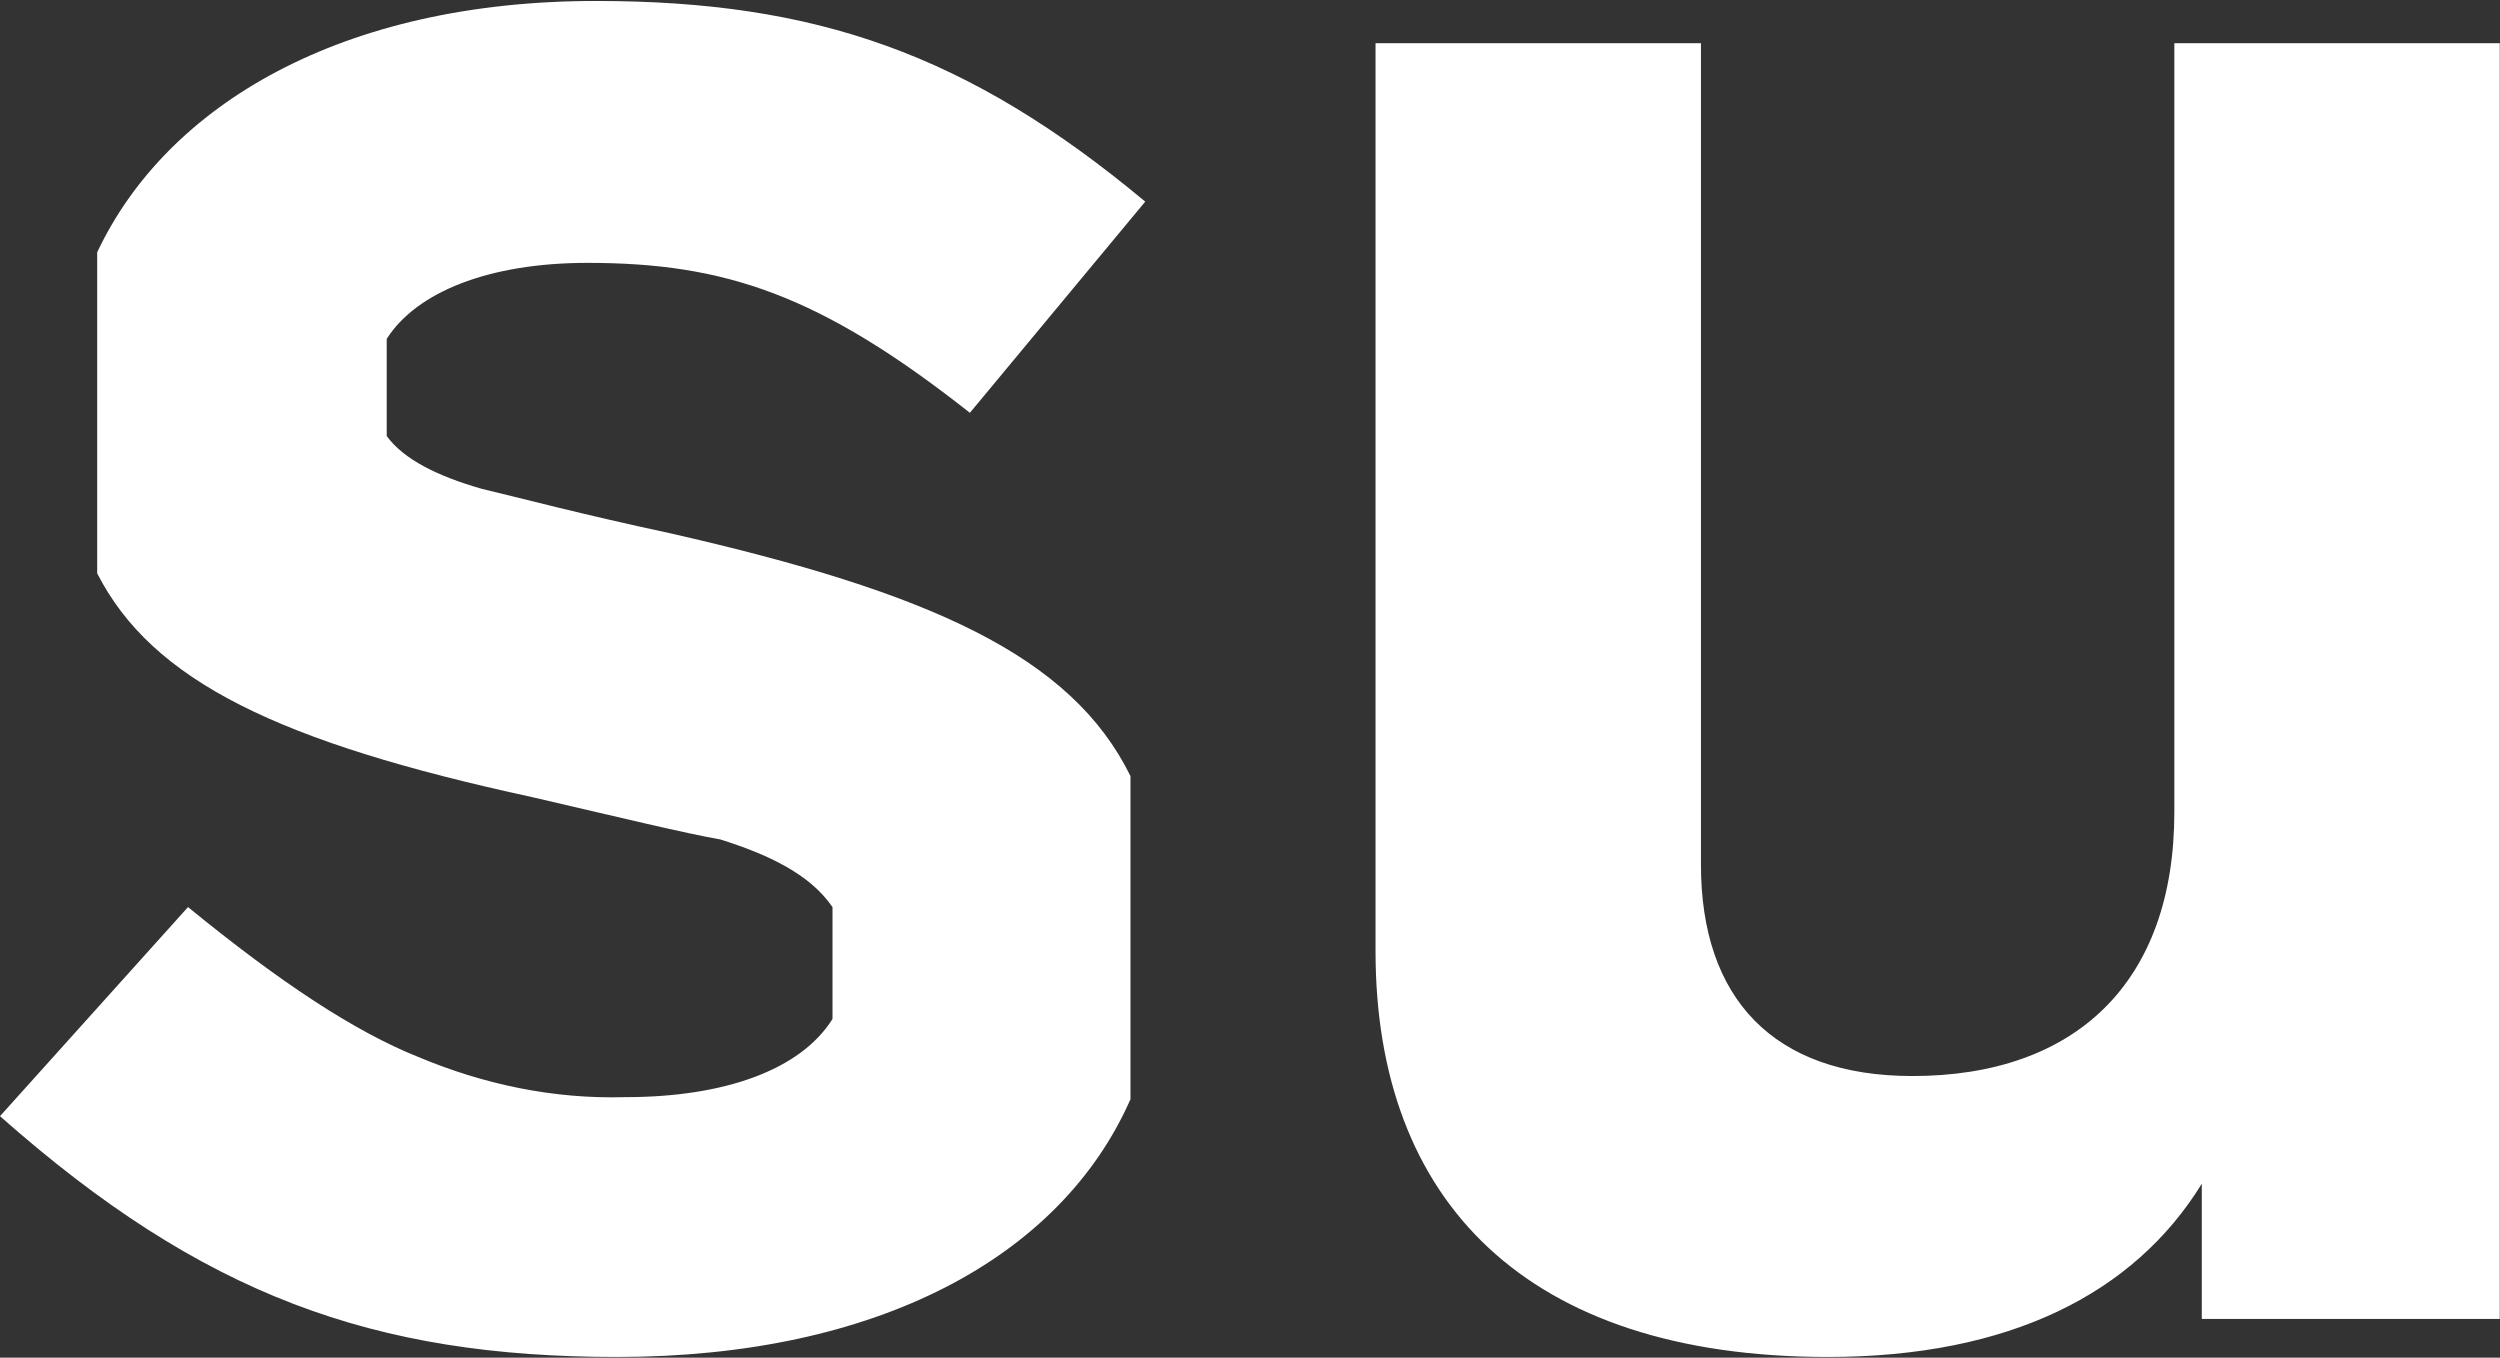 <svg version="1.2" baseProfile="tiny-ps" xmlns="http://www.w3.org/2000/svg" viewBox="0 0 1521 826" width="1521" height="826">
	<rect x="0" y="0" width="1521" height="826" fill="#333333" stroke="none"/>
	<title>SUMO_BIG copy-svg</title>
	<style>
		tspan { white-space:pre }
		.shp0 { fill: #ffffff } 
	</style>
	<g id="Layer_2_1_">
		<g id="Layer_1-2">
			<path id="Layer" fill-rule="evenodd" class="shp0" d="M1520.85 26.27L1520.85 802.43L1339.57 802.43L1339.57 720.19C1298.41 787 1222.59 825.58 1112 825.58C928.18 825.58 836.88 730.45 836.88 578.82L836.88 26.27L1034.86 26.27L1034.86 526.13C1034.86 607.1 1078.61 654.66 1163.46 654.66C1262.43 654.66 1322.87 598.11 1322.87 494.05L1322.87 26.27L1520.85 26.27ZM687.78 472.17L687.78 668.77C645.35 765.17 533.49 825.58 375.4 825.58C227.57 825.58 123.43 788.32 0 679.08L114.39 551.87C170.98 598.11 215.99 627.66 254.56 643.09C294.4 659.79 336.83 668.77 380.53 667.5C440.97 667.5 487.21 650.8 506.49 619.94L506.49 551.87C492.38 531.31 466.65 519.73 438.39 510.75C416.51 506.89 379.26 497.86 323.94 485.01C169.71 451.61 92.57 414.35 59.13 348.82L59.13 153.49C101.55 63.53 208.28 0.59 362.51 0.59C496.24 0.59 588.81 32.67 696.76 122.67L590.08 251.15C498.78 179.17 440.97 159.93 357.39 159.93C296.94 159.93 253.25 177.9 235.28 206.18L235.28 265.27C245.53 279.43 266.14 289.68 293.09 297.4C314.96 302.57 353.53 312.83 407.53 324.4C565.67 360.39 651.79 398.92 687.78 472.17Z" />
		</g>
	</g>
</svg>